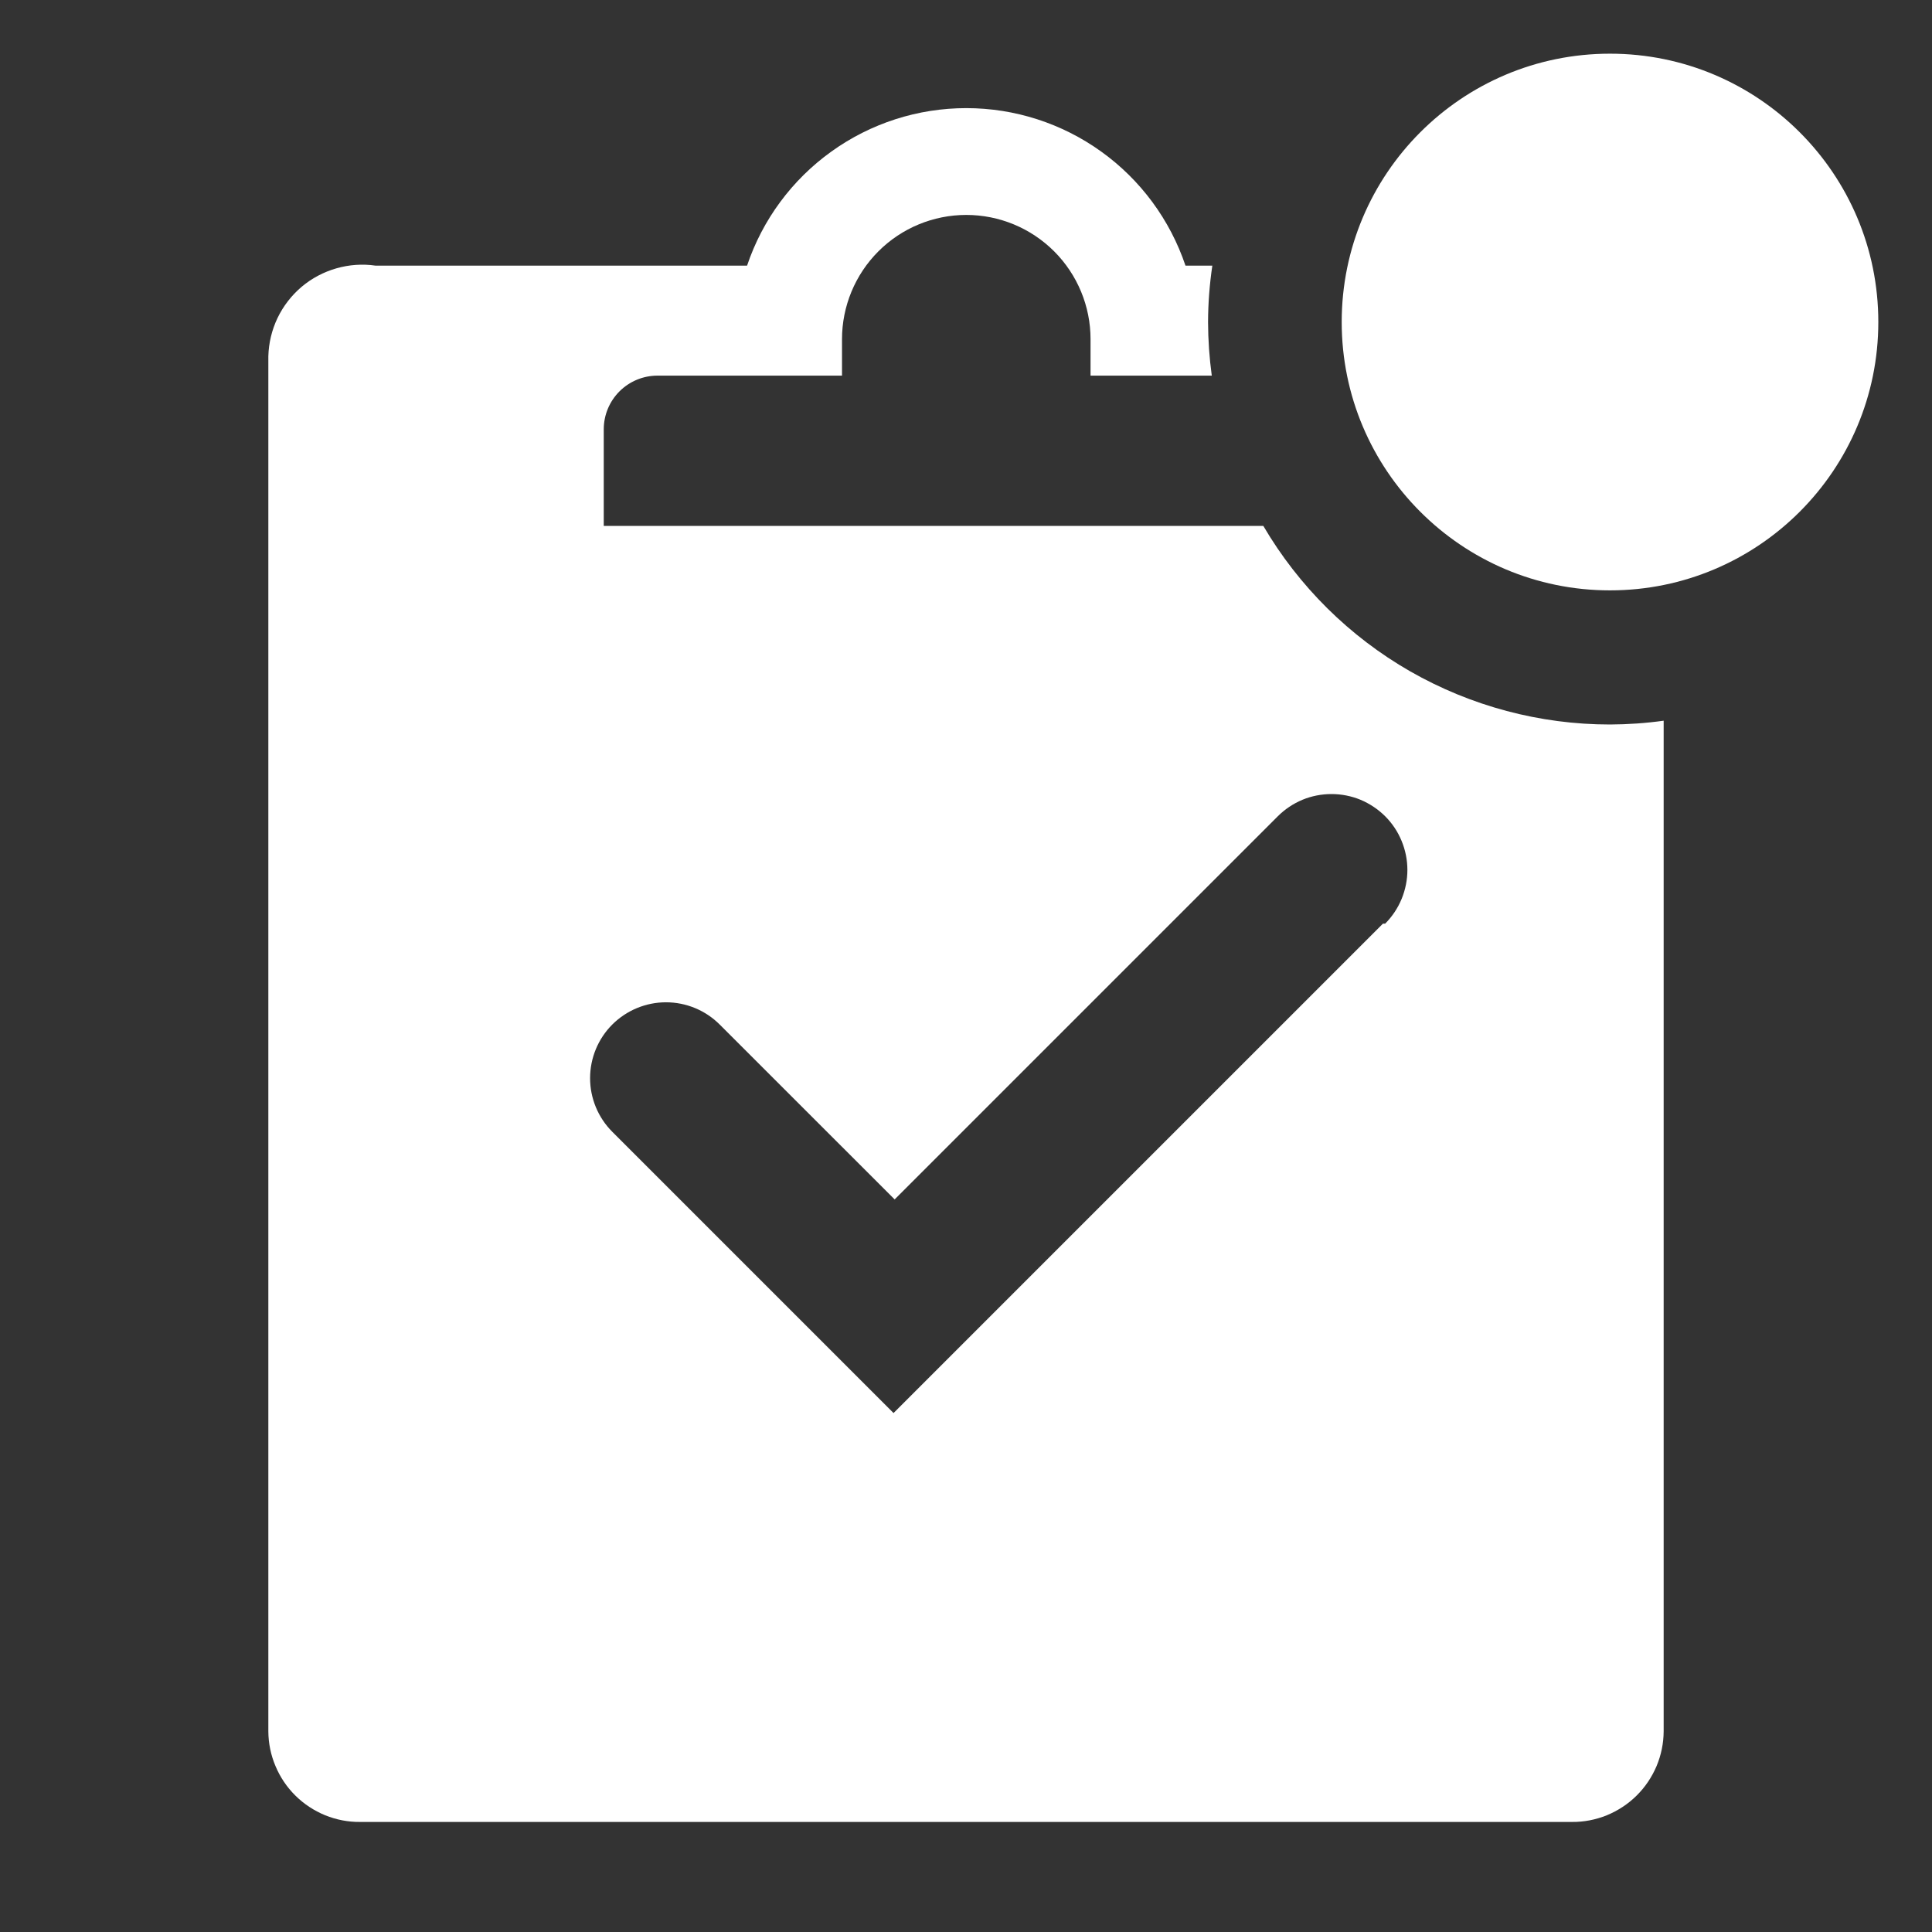 <svg width="28" height="28" viewBox="0 0 28 28" fill="none" xmlns="http://www.w3.org/2000/svg">
<rect x="0" y="0" width="28" height="28" fill="#333333" stroke="none"/>
<g clip-path="url(#clip0_9_18)">
<path d="M23.333 10.5C22.318 10.5 21.32 10.234 20.438 9.73C19.557 9.225 18.823 8.498 18.309 7.622H8.75V6.222C8.75 6.016 8.832 5.818 8.978 5.672C9.124 5.526 9.322 5.444 9.528 5.444H12.203V4.916C12.203 4.438 12.393 3.98 12.731 3.642C13.068 3.305 13.526 3.115 14.004 3.115C14.482 3.115 14.939 3.305 15.277 3.642C15.615 3.98 15.805 4.438 15.805 4.916V5.444H17.562C17.527 5.187 17.509 4.927 17.508 4.667C17.509 4.393 17.53 4.12 17.57 3.85H17.181C16.957 3.185 16.53 2.606 15.96 2.197C15.39 1.787 14.706 1.567 14.004 1.567C13.302 1.567 12.618 1.787 12.048 2.197C11.478 2.606 11.05 3.185 10.827 3.85H5.444C5.254 3.822 5.06 3.836 4.875 3.889C4.69 3.942 4.518 4.033 4.371 4.157C4.224 4.282 4.105 4.436 4.022 4.609C3.939 4.783 3.894 4.972 3.889 5.164V25.091C3.89 25.265 3.925 25.436 3.993 25.596C4.06 25.756 4.158 25.902 4.282 26.024C4.405 26.146 4.552 26.242 4.712 26.308C4.873 26.373 5.045 26.407 5.219 26.405H22.781C22.955 26.407 23.127 26.373 23.288 26.308C23.448 26.242 23.595 26.146 23.718 26.024C23.842 25.902 23.94 25.756 24.008 25.596C24.075 25.436 24.11 25.265 24.111 25.091V10.445C23.853 10.481 23.593 10.499 23.333 10.5ZM20.043 13.386L12.95 20.479L8.874 16.403C8.668 16.197 8.552 15.917 8.552 15.626C8.552 15.334 8.668 15.054 8.874 14.848C9.081 14.642 9.361 14.526 9.652 14.526C9.944 14.526 10.224 14.642 10.43 14.848L12.966 17.383L18.519 11.83C18.621 11.728 18.742 11.647 18.876 11.591C19.009 11.536 19.152 11.508 19.297 11.508C19.441 11.508 19.584 11.536 19.718 11.591C19.851 11.647 19.972 11.728 20.075 11.83C20.177 11.932 20.258 12.053 20.313 12.187C20.368 12.32 20.397 12.463 20.397 12.608C20.397 12.752 20.368 12.895 20.313 13.029C20.258 13.162 20.177 13.283 20.075 13.386H20.043Z" fill="white"/>
<path d="M23.333 8.556C25.481 8.556 27.222 6.814 27.222 4.667C27.222 2.519 25.481 0.778 23.333 0.778C21.186 0.778 19.445 2.519 19.445 4.667C19.445 6.814 21.186 8.556 23.333 8.556Z" fill="white"/>
</g>
<defs>
<clipPath id="clip0_9_18">
<rect width="28" height="28" fill="white"/>
</clipPath>
</defs>
</svg>
